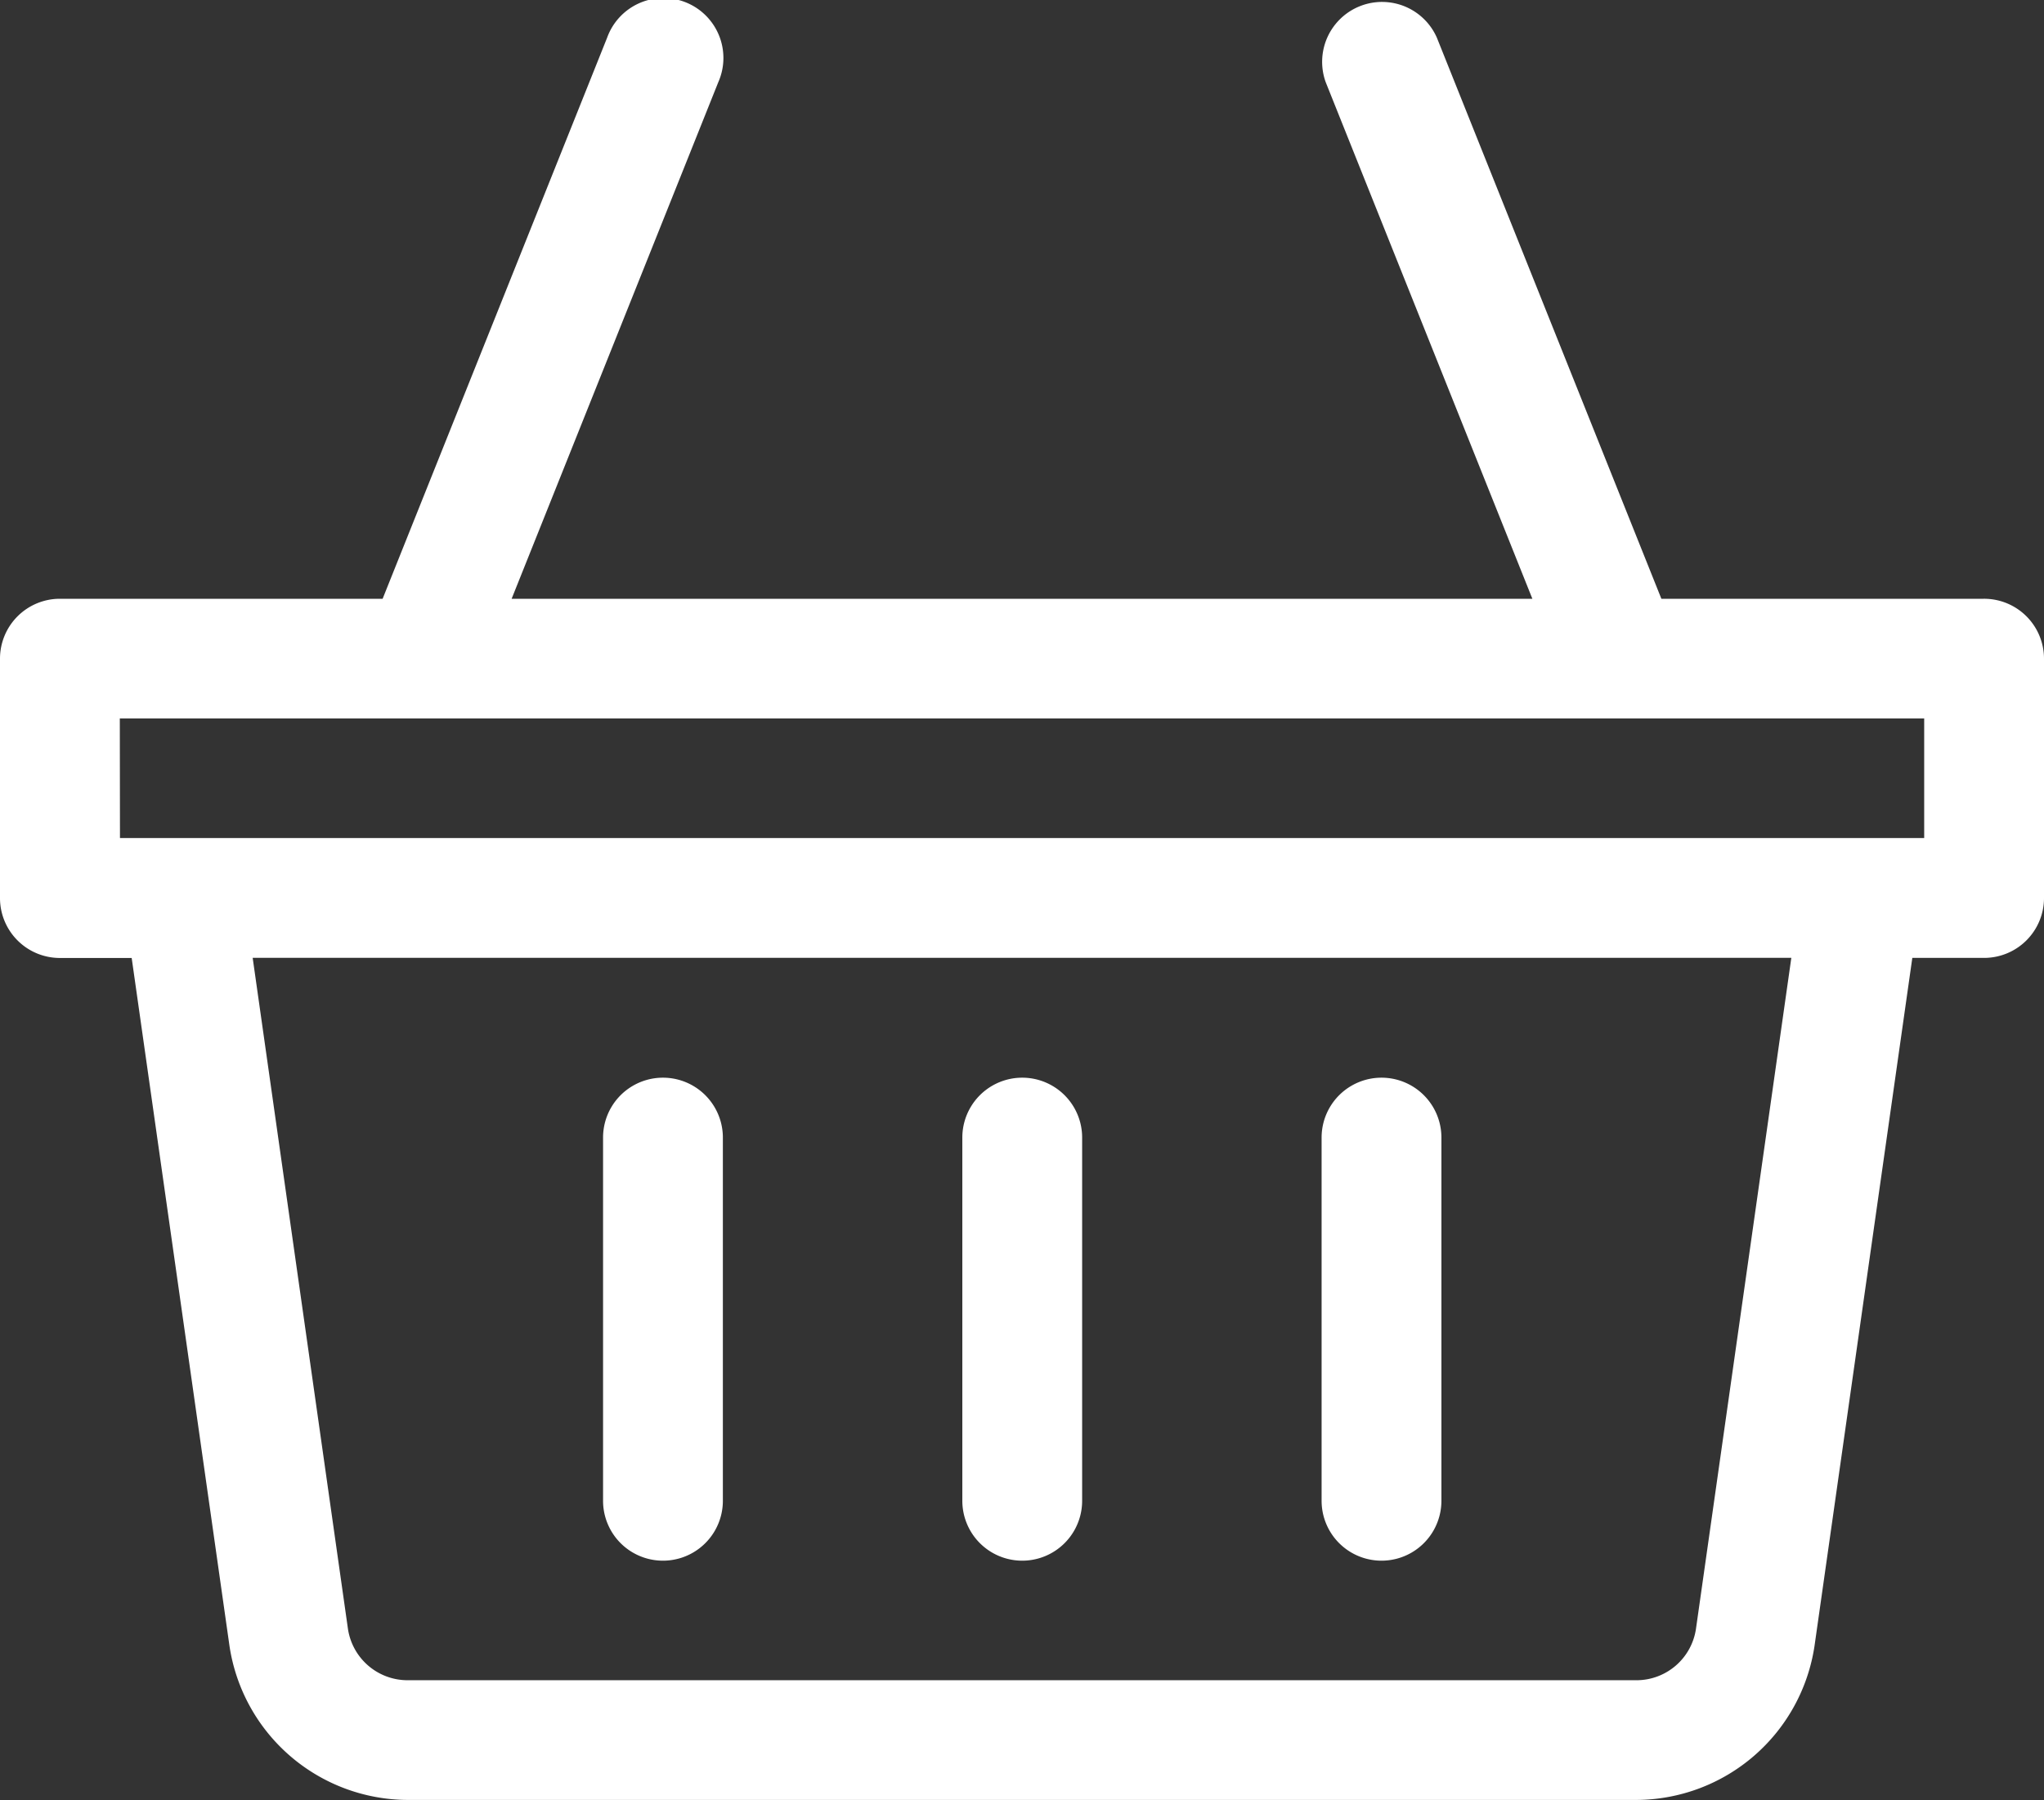<svg xmlns="http://www.w3.org/2000/svg" width="26" height="22.902" viewBox="0 0 26 22.902">
  <rect x="0" y="0" width="26" height="22.902" fill="#333333" stroke="none"/>
  <path id="Vereinigungsmenge_14" data-name="Vereinigungsmenge 14" d="M5.18,22.9A2.3,2.3,0,0,1,2.919,20.94L1.675,12.188H.761A.762.762,0,0,1,0,11.426V8.379a.762.762,0,0,1,.761-.761H4.867L7.723.479a.762.762,0,1,1,1.414.566L6.508,7.618H19.492L16.863,1.045A.762.762,0,0,1,18.277.479l2.856,7.139h4.1A.762.762,0,0,1,26,8.379v3.047a.762.762,0,0,1-.762.761h-.913L23.081,20.94A2.3,2.3,0,0,1,20.82,22.9Zm-.754-2.176a.767.767,0,0,0,.754.653H20.82a.765.765,0,0,0,.753-.654l1.213-8.537H3.214Zm-2.9-10.062H24.476V9.14H1.524Zm15.285,8.429V14.473a.762.762,0,0,1,1.524,0v4.621a.762.762,0,1,1-1.524,0Zm-4.57,0V14.473a.762.762,0,0,1,1.524,0v4.621a.762.762,0,1,1-1.524,0Zm-4.57,0V14.473a.762.762,0,0,1,1.524,0v4.621a.762.762,0,1,1-1.524,0Z" fill="#fff"/>
</svg>
